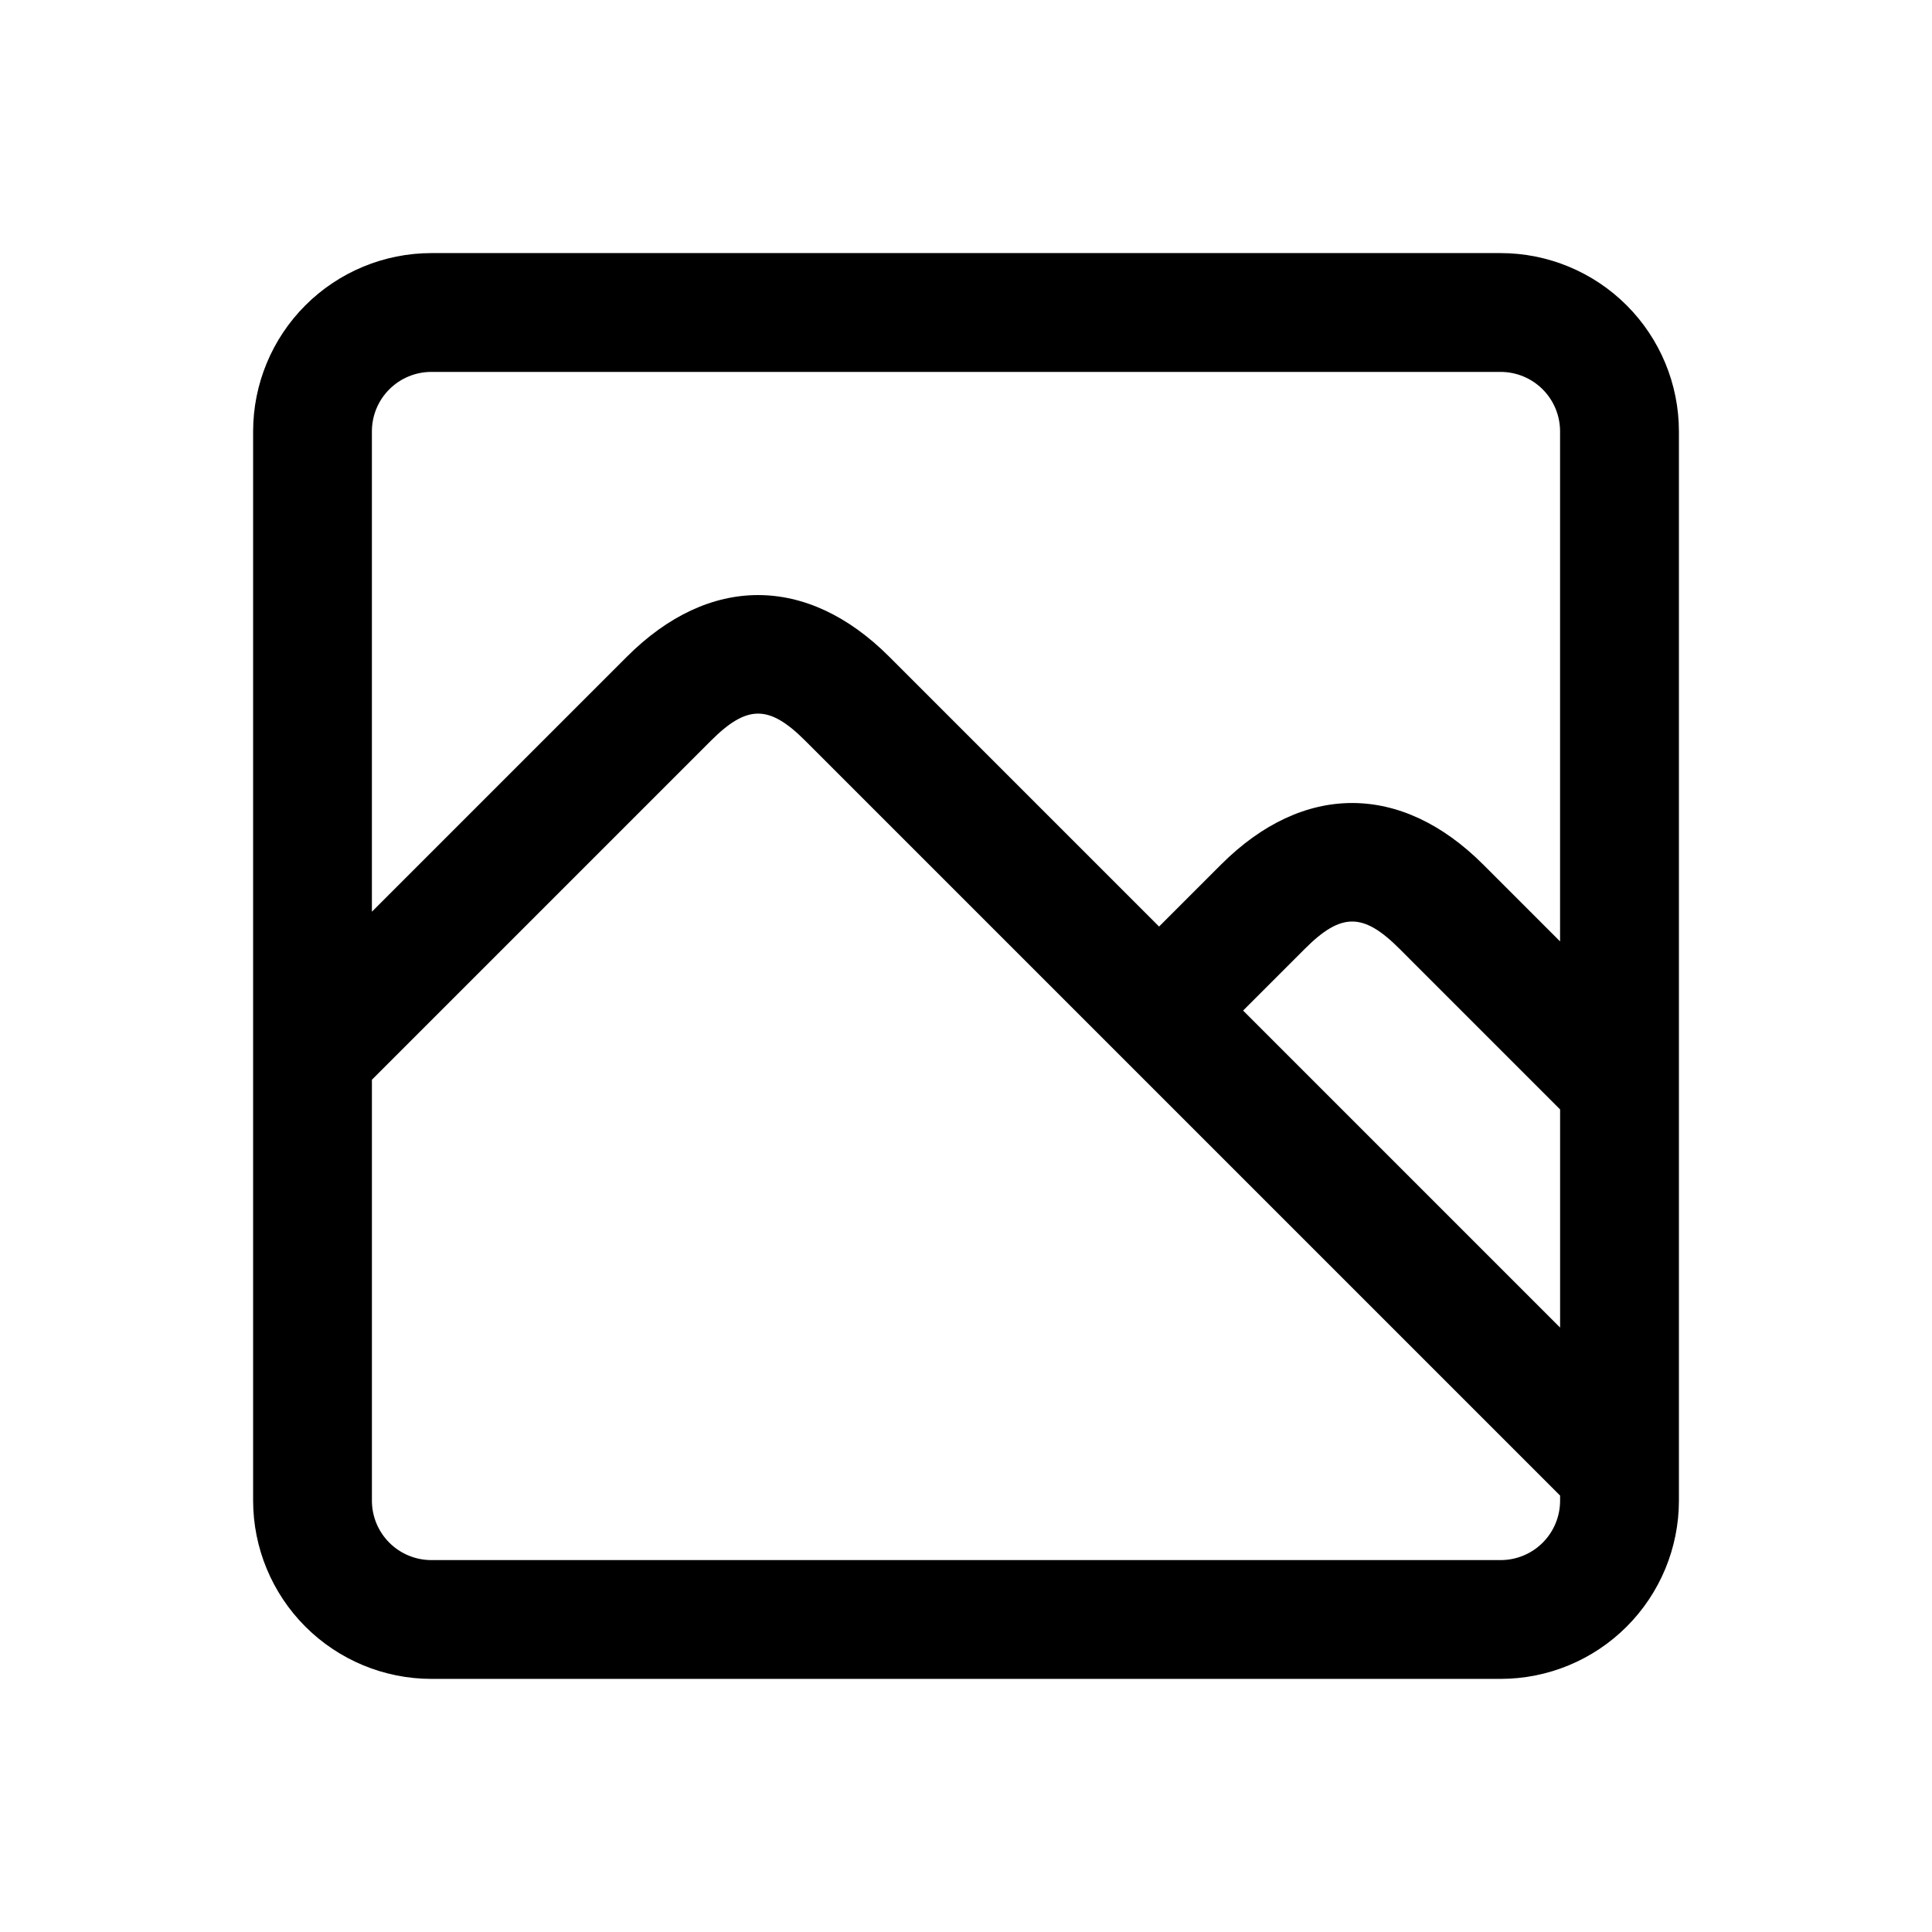 <?xml version="1.0" encoding="UTF-8"?>
<!-- Uploaded to: ICON Repo, www.svgrepo.com, Generator: ICON Repo Mixer Tools -->
<svg fill="#000000" width="800px" height="800px" version="1.1" viewBox="144 144 512 512" xmlns="http://www.w3.org/2000/svg">
 <path d="m541.7 211.07h-283.39c-12.52 0.012-24.527 4.992-33.383 13.848s-13.836 20.863-13.848 33.383v283.39c0.012 12.523 4.992 24.527 13.848 33.383s20.863 13.836 33.383 13.848h283.39c12.523-0.012 24.527-4.992 33.383-13.848s13.836-20.859 13.848-33.383v-283.39c-0.012-12.52-4.992-24.527-13.848-33.383s-20.859-13.836-33.383-13.848zm15.742 284.75-84.008-84.012 16.422-16.422c9.57-9.562 15.398-9.562 24.969 0l42.617 42.621zm-299.14-253.26h283.39c4.176 0.004 8.176 1.664 11.129 4.617 2.949 2.949 4.609 6.953 4.613 11.125v135.18l-20.355-20.355c-21.758-21.762-47.738-21.762-69.496 0l-16.418 16.418-71.523-71.523c-21.758-21.762-47.738-21.762-69.496 0l-67.59 67.59v-127.31c0.004-4.172 1.664-8.176 4.617-11.125 2.949-2.953 6.953-4.613 11.125-4.617zm283.39 314.88h-283.39c-4.172-0.004-8.176-1.664-11.125-4.613-2.953-2.953-4.613-6.953-4.617-11.129v-111.56l89.852-89.852c9.57-9.562 15.398-9.562 24.969 0l200.06 200.06v1.352c-0.004 4.176-1.664 8.176-4.613 11.129-2.953 2.949-6.953 4.609-11.129 4.613z"/>
</svg>